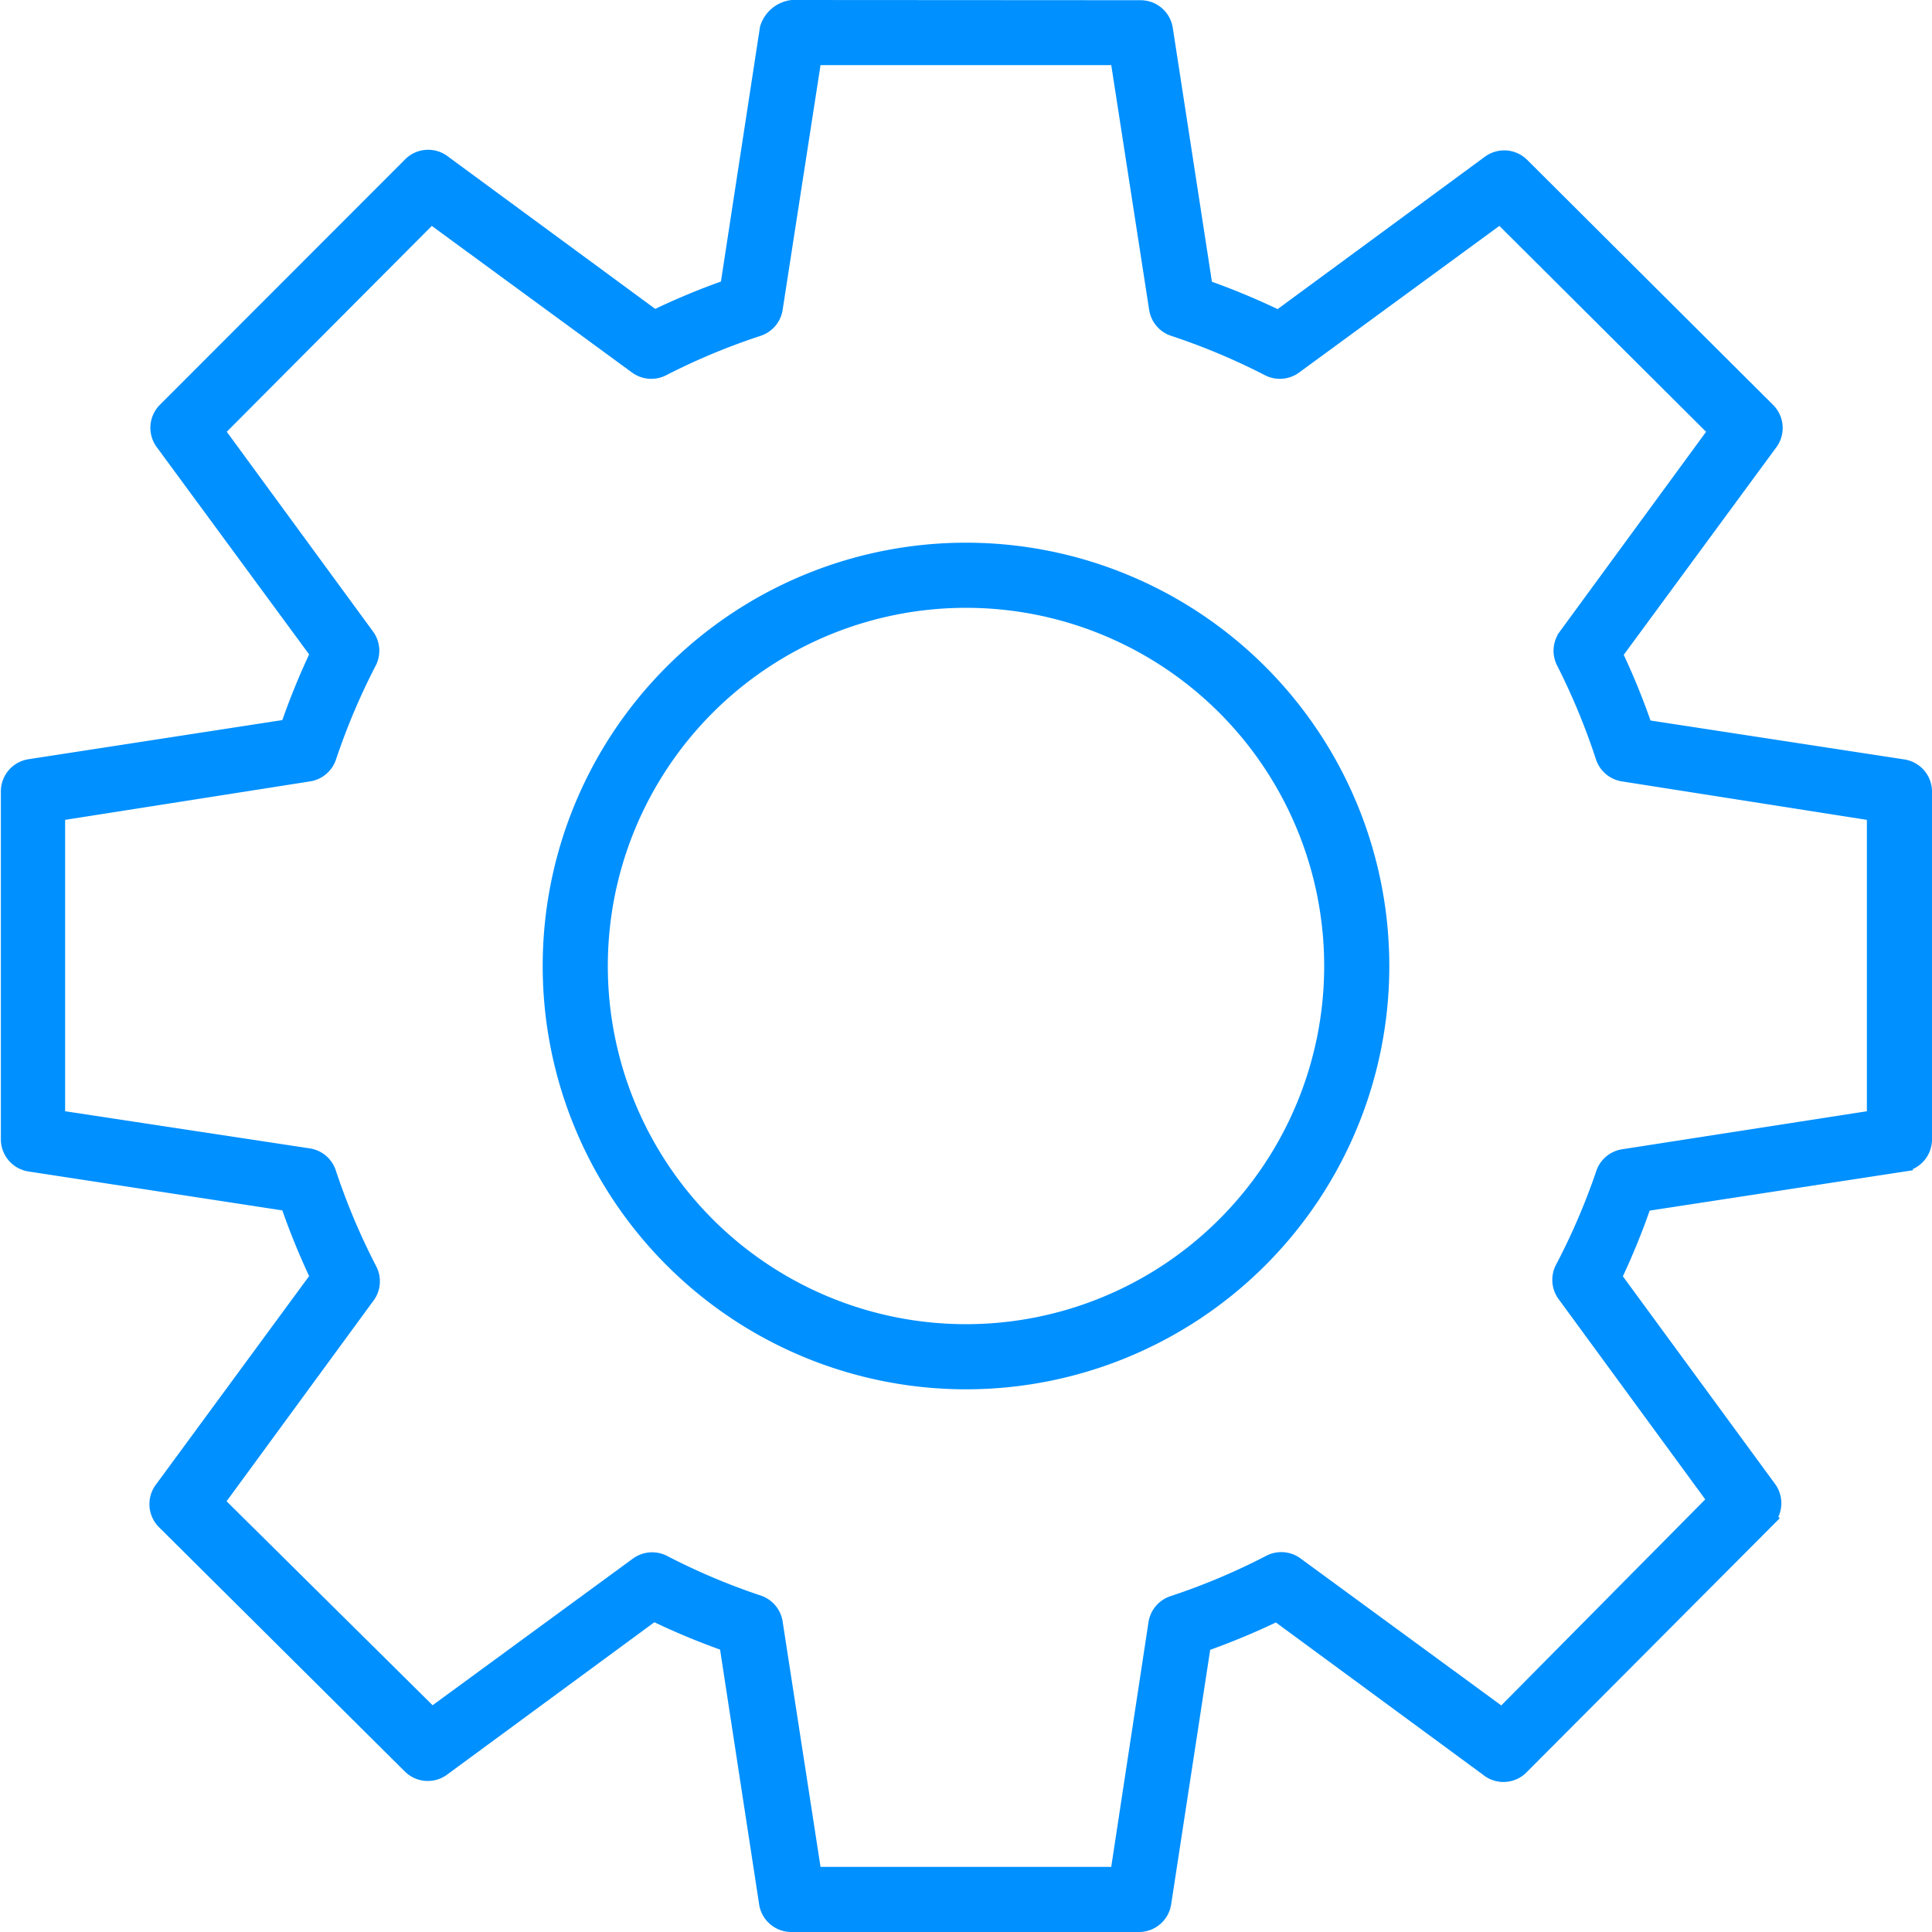 <svg xmlns="http://www.w3.org/2000/svg" viewBox="0 0 89 89"><defs><style>.a{fill:#0090ff;stroke:#0090ff;stroke-miterlimit:10}</style></defs><title>quick-setup-on</title><path class="a" d="M36.5.5a1.21 1.21 0 0 0-1 .84l-1.84 12a32.86 32.86 0 0 0-3.53 1.47l-9.78-7.19a1 1 0 0 0-1.35.09L7.72 19a1 1 0 0 0-.09 1.31l7.19 9.78a32.75 32.75 0 0 0-1.44 3.53l-12 1.85a1 1 0 0 0-.84 1v16a1 1 0 0 0 .84 1l12 1.84a32.36 32.36 0 0 0 1.44 3.53l-7.23 9.84A1 1 0 0 0 7.68 70L19 81.25a1 1 0 0 0 1.31.09l9.78-7.19a32.84 32.84 0 0 0 3.53 1.47l1.84 12a1 1 0 0 0 1 .88h16a1 1 0 0 0 1-.87l1.84-12a32.84 32.84 0 0 0 3.53-1.47l9.78 7.19a1 1 0 0 0 1.39-.09l11.28-11.32a1 1 0 0 0 .09-1.28l-7.19-9.81a32.32 32.32 0 0 0 1.44-3.53l12-1.84a1 1 0 0 0 .88-1v-16a1 1 0 0 0-.84-1l-12-1.84a32.75 32.75 0 0 0-1.44-3.53l7.19-9.78a1 1 0 0 0-.09-1.33L70 7.72a1 1 0 0 0-1.31-.09l-9.78 7.19a32.86 32.86 0 0 0-3.53-1.47l-1.85-12a1 1 0 0 0-1-.84zm.88 2h14.24l1.81 11.69a1 1 0 0 0 .69.81 30.57 30.57 0 0 1 4.38 1.84 1 1 0 0 0 1.06-.09l9.56-7 10.13 10.09-7 9.56a1 1 0 0 0-.09 1A31.08 31.08 0 0 1 74 34.84a1 1 0 0 0 .78.66l11.72 1.84v14.28l-11.72 1.82a1 1 0 0 0-.78.69 30.7 30.7 0 0 1-1.88 4.37 1 1 0 0 0 .09 1.06l7 9.56-10 10.1-9.56-7a1 1 0 0 0-1.1-.1A30.54 30.54 0 0 1 54.09 74a1 1 0 0 0-.69.81L51.62 86.5H37.37l-1.81-11.72a1 1 0 0 0-.69-.81 30.56 30.56 0 0 1-4.37-1.85 1 1 0 0 0-1.06.09l-9.56 7-10.1-10 7-9.56a1 1 0 0 0 .1-1.1A30.7 30.7 0 0 1 15 54.09a1 1 0 0 0-.78-.69L2.5 51.62V37.34l11.72-1.84a1 1 0 0 0 .78-.66 31.07 31.07 0 0 1 1.88-4.44 1 1 0 0 0-.09-1l-7-9.56L19.84 9.75l9.56 7a1 1 0 0 0 1.06.09A30.56 30.56 0 0 1 34.87 15a1 1 0 0 0 .69-.81L37.37 2.5zm7.12 23a19 19 0 1 0 19 19 19 19 0 0 0-19-19zm0 2a17 17 0 1 1-17 17 17 17 0 0 1 17-17z"/></svg>